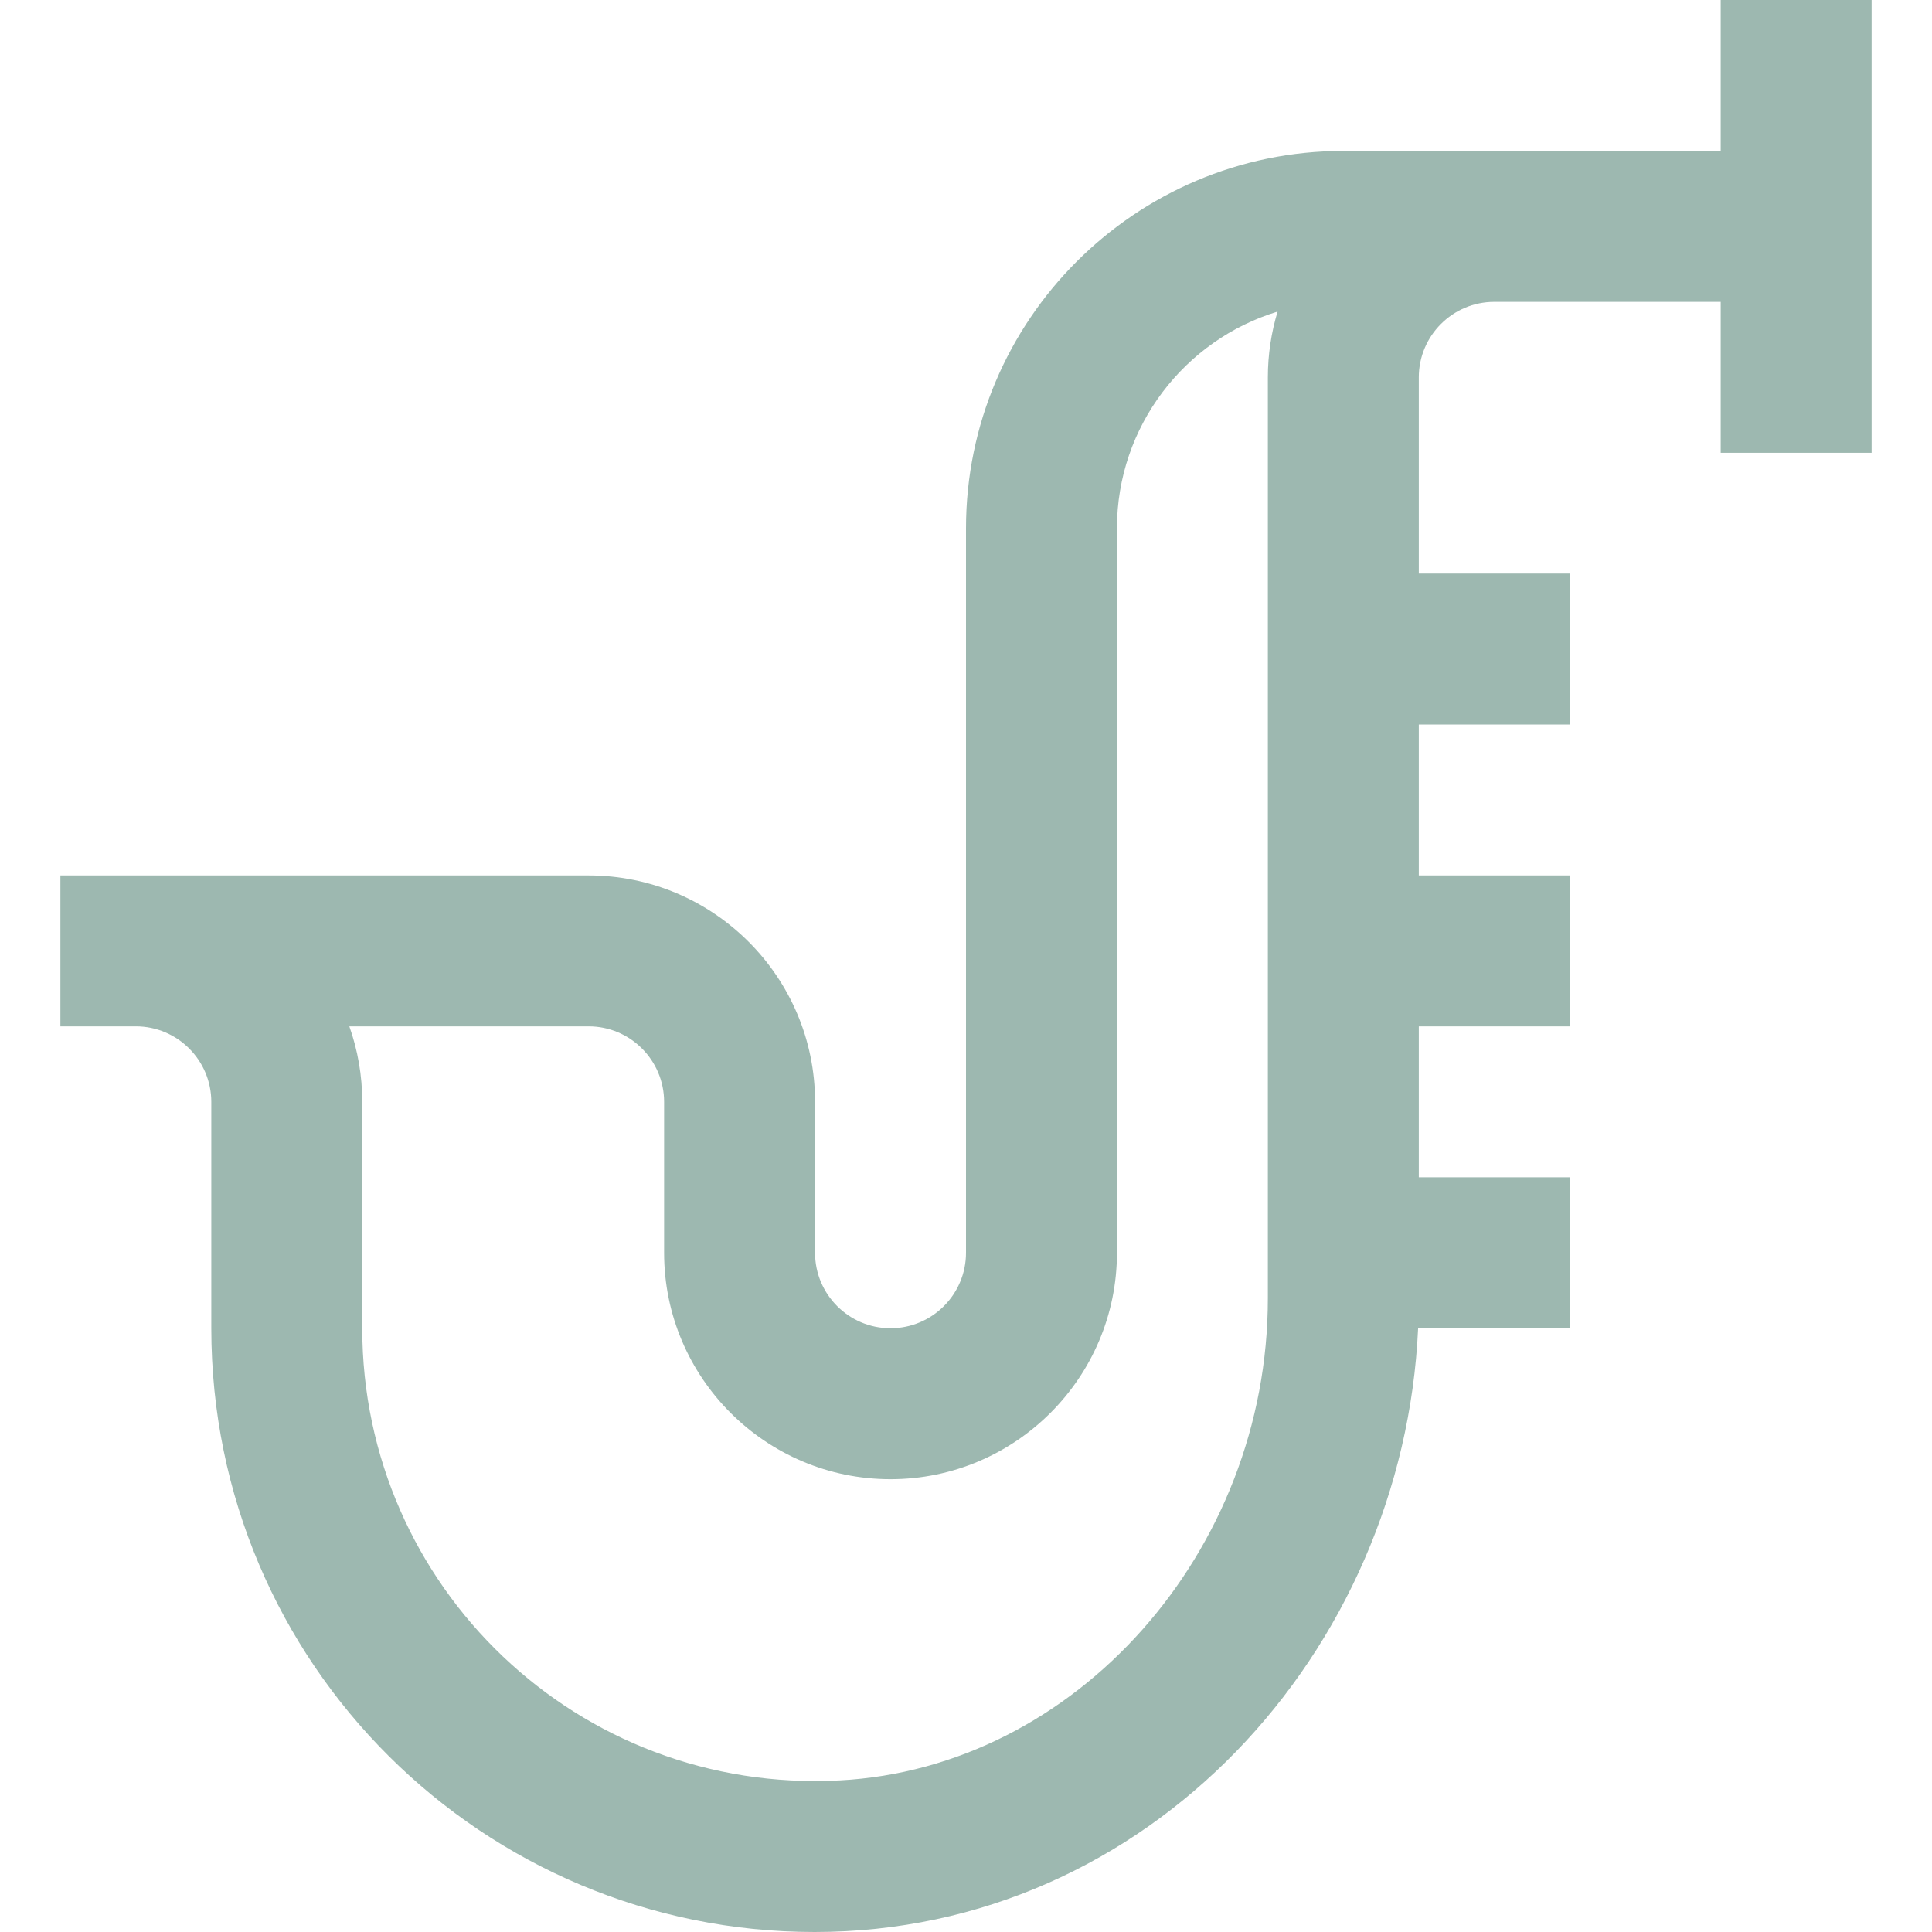 <svg width="54" height="54" viewBox="0 0 54 54" fill="none" xmlns="http://www.w3.org/2000/svg">
<g clip-path="url(#clip0_426_771)">
<path d="M48.094 0V4.219H37.547C31.731 4.219 27 8.95 27 14.766V35.016C27 36.179 26.054 37.125 24.89 37.125C23.727 37.125 22.781 36.179 22.781 35.016V30.797C22.781 27.307 19.942 24.469 16.453 24.469H1.688V28.687H3.797C4.96 28.687 5.906 29.634 5.906 30.797V37.125C5.906 46.517 13.517 54.001 22.769 54C32.11 54 39.225 46.168 39.637 37.125H43.875V32.906H39.656V28.687H43.875V24.469H39.656V20.25H43.875V16.031H39.656V10.547C39.656 9.384 40.602 8.437 41.766 8.437H48.094V12.656H52.312V0L48.094 0ZM35.437 10.547V36.289C35.437 43.373 30.067 49.417 23.465 49.763C16.159 50.147 10.125 44.352 10.125 37.125V30.797C10.125 30.058 9.998 29.347 9.764 28.687H16.453C17.616 28.687 18.562 29.634 18.562 30.797V35.016C18.562 38.505 21.401 41.344 24.89 41.344C28.38 41.344 31.219 38.505 31.219 35.016V14.766C31.219 11.915 33.113 9.499 35.709 8.709C35.533 9.291 35.437 9.908 35.437 10.547Z" fill="#9DB8B0"/>
</g>
<defs>
<clipPath id="clip0_426_771">
<rect width="54" height="54" fill="white"/>
</clipPath>
</defs>
</svg>
